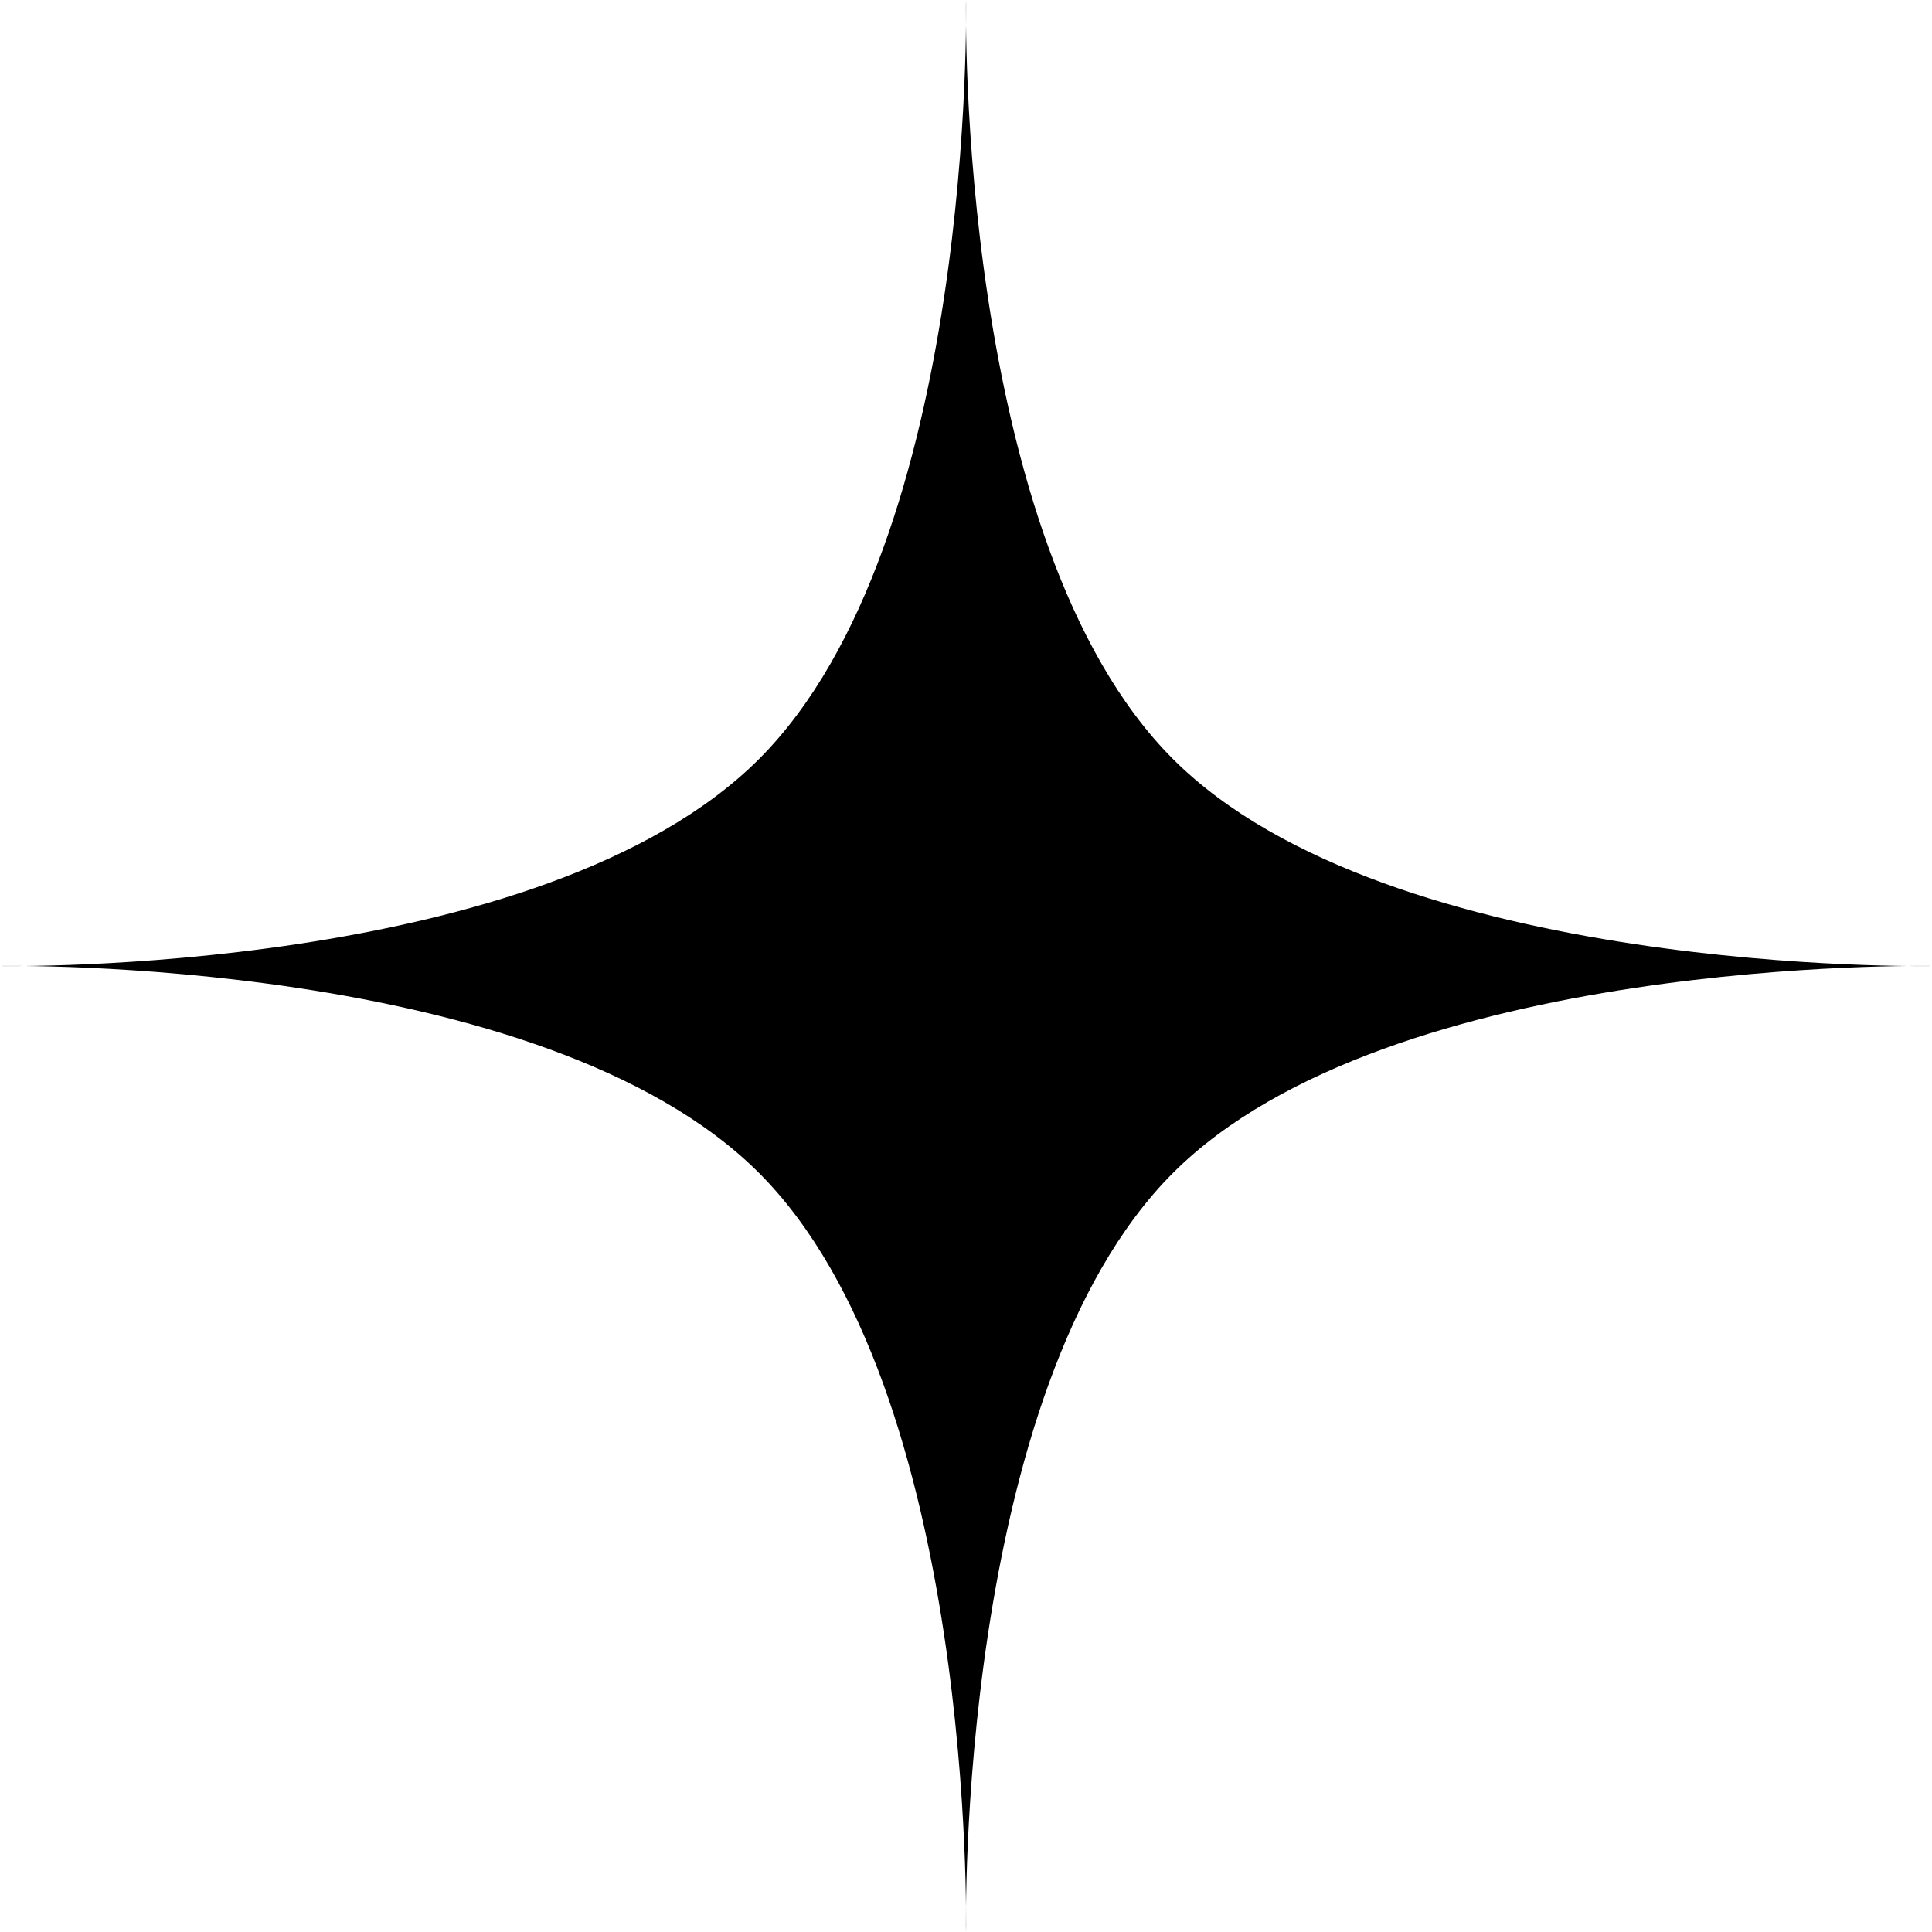 <svg width="47" height="47" viewBox="0 0 47 47" fill="none" xmlns="http://www.w3.org/2000/svg">
<path d="M23.5 0C23.5 0 23.25 13.18 28.535 18.465C33.82 23.75 47 23.5 47 23.5C47 23.5 33.82 23.25 28.535 28.535C23.25 33.82 23.5 47 23.5 47C23.5 47 23.75 33.82 18.465 28.535C13.18 23.25 0 23.5 0 23.5C0 23.5 13.18 23.75 18.465 18.465C23.75 13.18 23.5 0 23.5 0Z" fill="black"/>
</svg>
